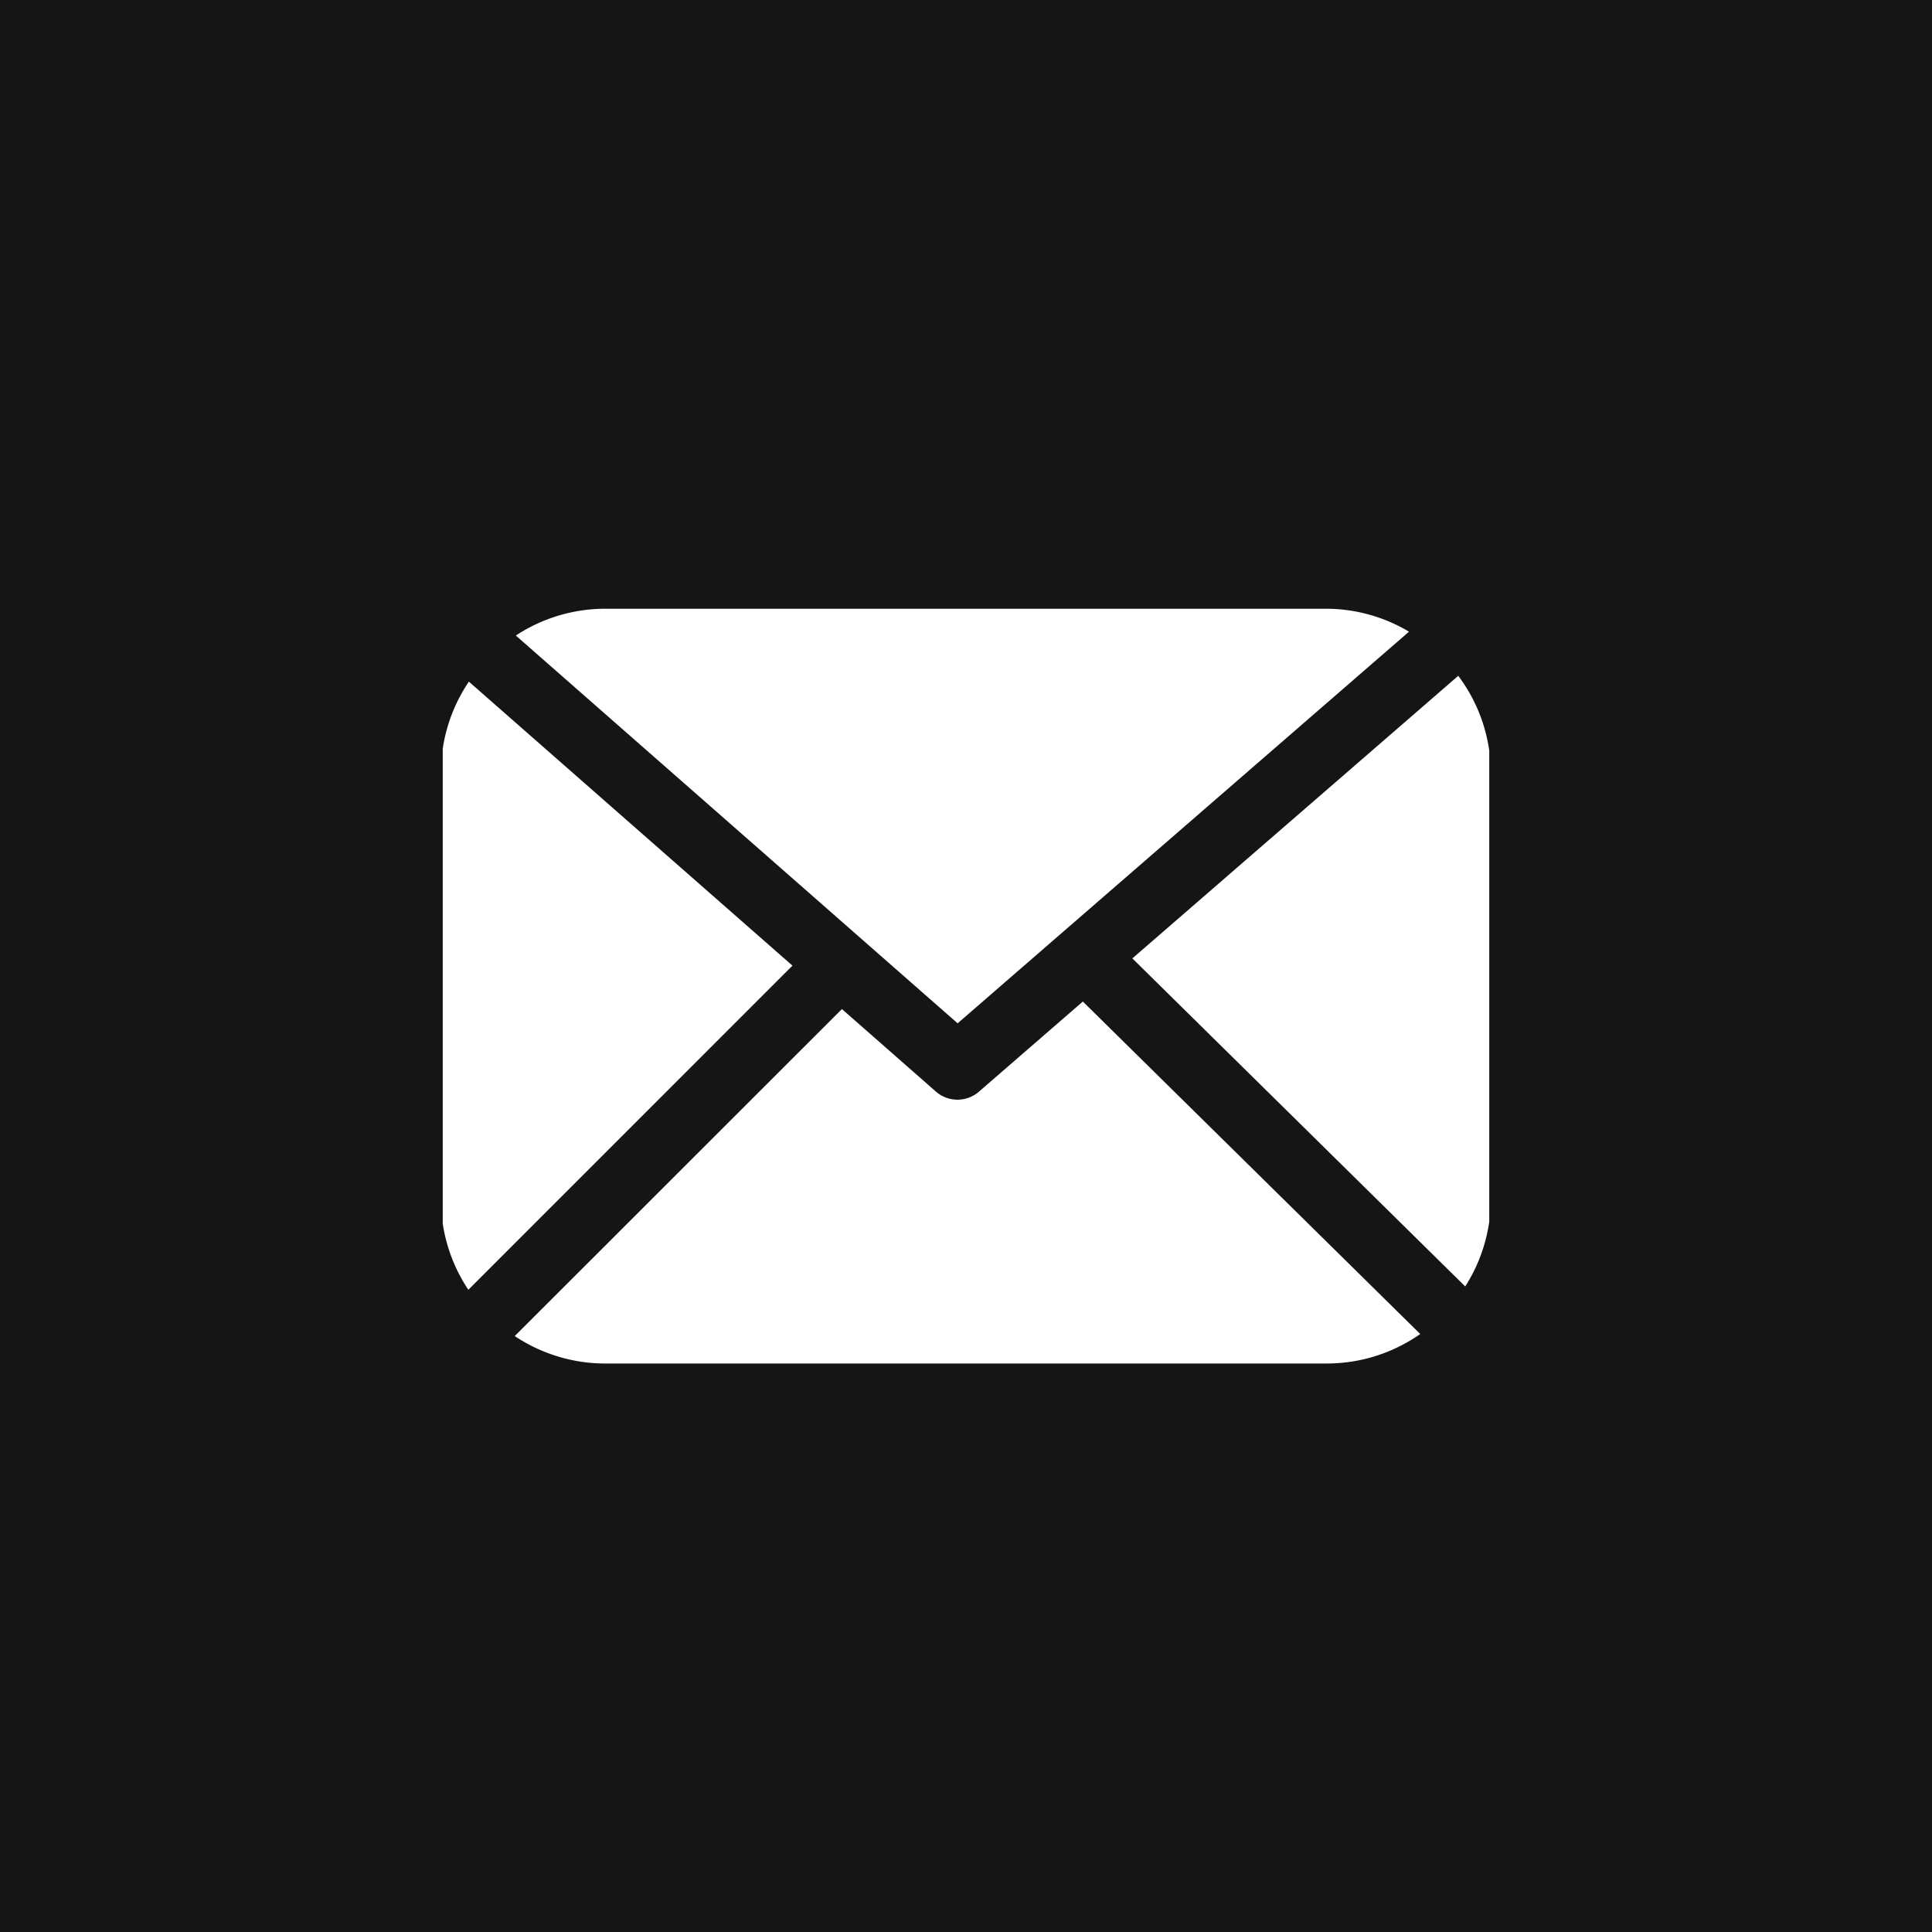 <svg xmlns="http://www.w3.org/2000/svg" width="48" height="48" viewBox="0 0 48 48">
    <defs>
        <clipPath id="wg1qin91ia">
            <path data-name="Rectangle 147" transform="translate(.045 -.124)" style="fill:none" d="M0 0h26v19H0z"/>
        </clipPath>
    </defs>
    <g data-name="Group 101">
        <g data-name="Group 100">
            <path data-name="Rectangle 146" style="fill:#151515" d="M0 0h48v48H0z"/>
            <g data-name="Group 68" transform="translate(10.955 15.124)" style="clip-path:url(#wg1qin91ia)">
                <path data-name="Path 34" d="m29.17 2.041-8.1 7.023 8.27 8.15a4.037 4.037 0 0 0 .637-2.161v-10.6a4.036 4.036 0 0 0-.812-2.412" transform="translate(-3.892 -.377)" style="fill:#fff"/>
                <path data-name="Path 35" d="M24.473.57A4.024 4.024 0 0 0 22.435 0H4.5a4.043 4.043 0 0 0-2.217.666L13.259 10.3z" transform="translate(-.422)" style="fill:#fff"/>
                <path data-name="Path 36" d="M13.784 14.207a.814.814 0 0 1-1.072 0l-2.335-2.05-8.128 8.124a4.045 4.045 0 0 0 2.243.682h17.937a4.042 4.042 0 0 0 2.316-.733l-8.382-8.26z" transform="translate(-.415 -2.211)" style="fill:#fff"/>
                <path data-name="Path 37" d="M.694 2.221A4.047 4.047 0 0 0 0 4.487v10.6a4.042 4.042 0 0 0 .681 2.243l8.052-8.053z" transform="translate(0 -.41)" style="fill:#fff"/>
            </g>
        </g>
    </g>
</svg>
